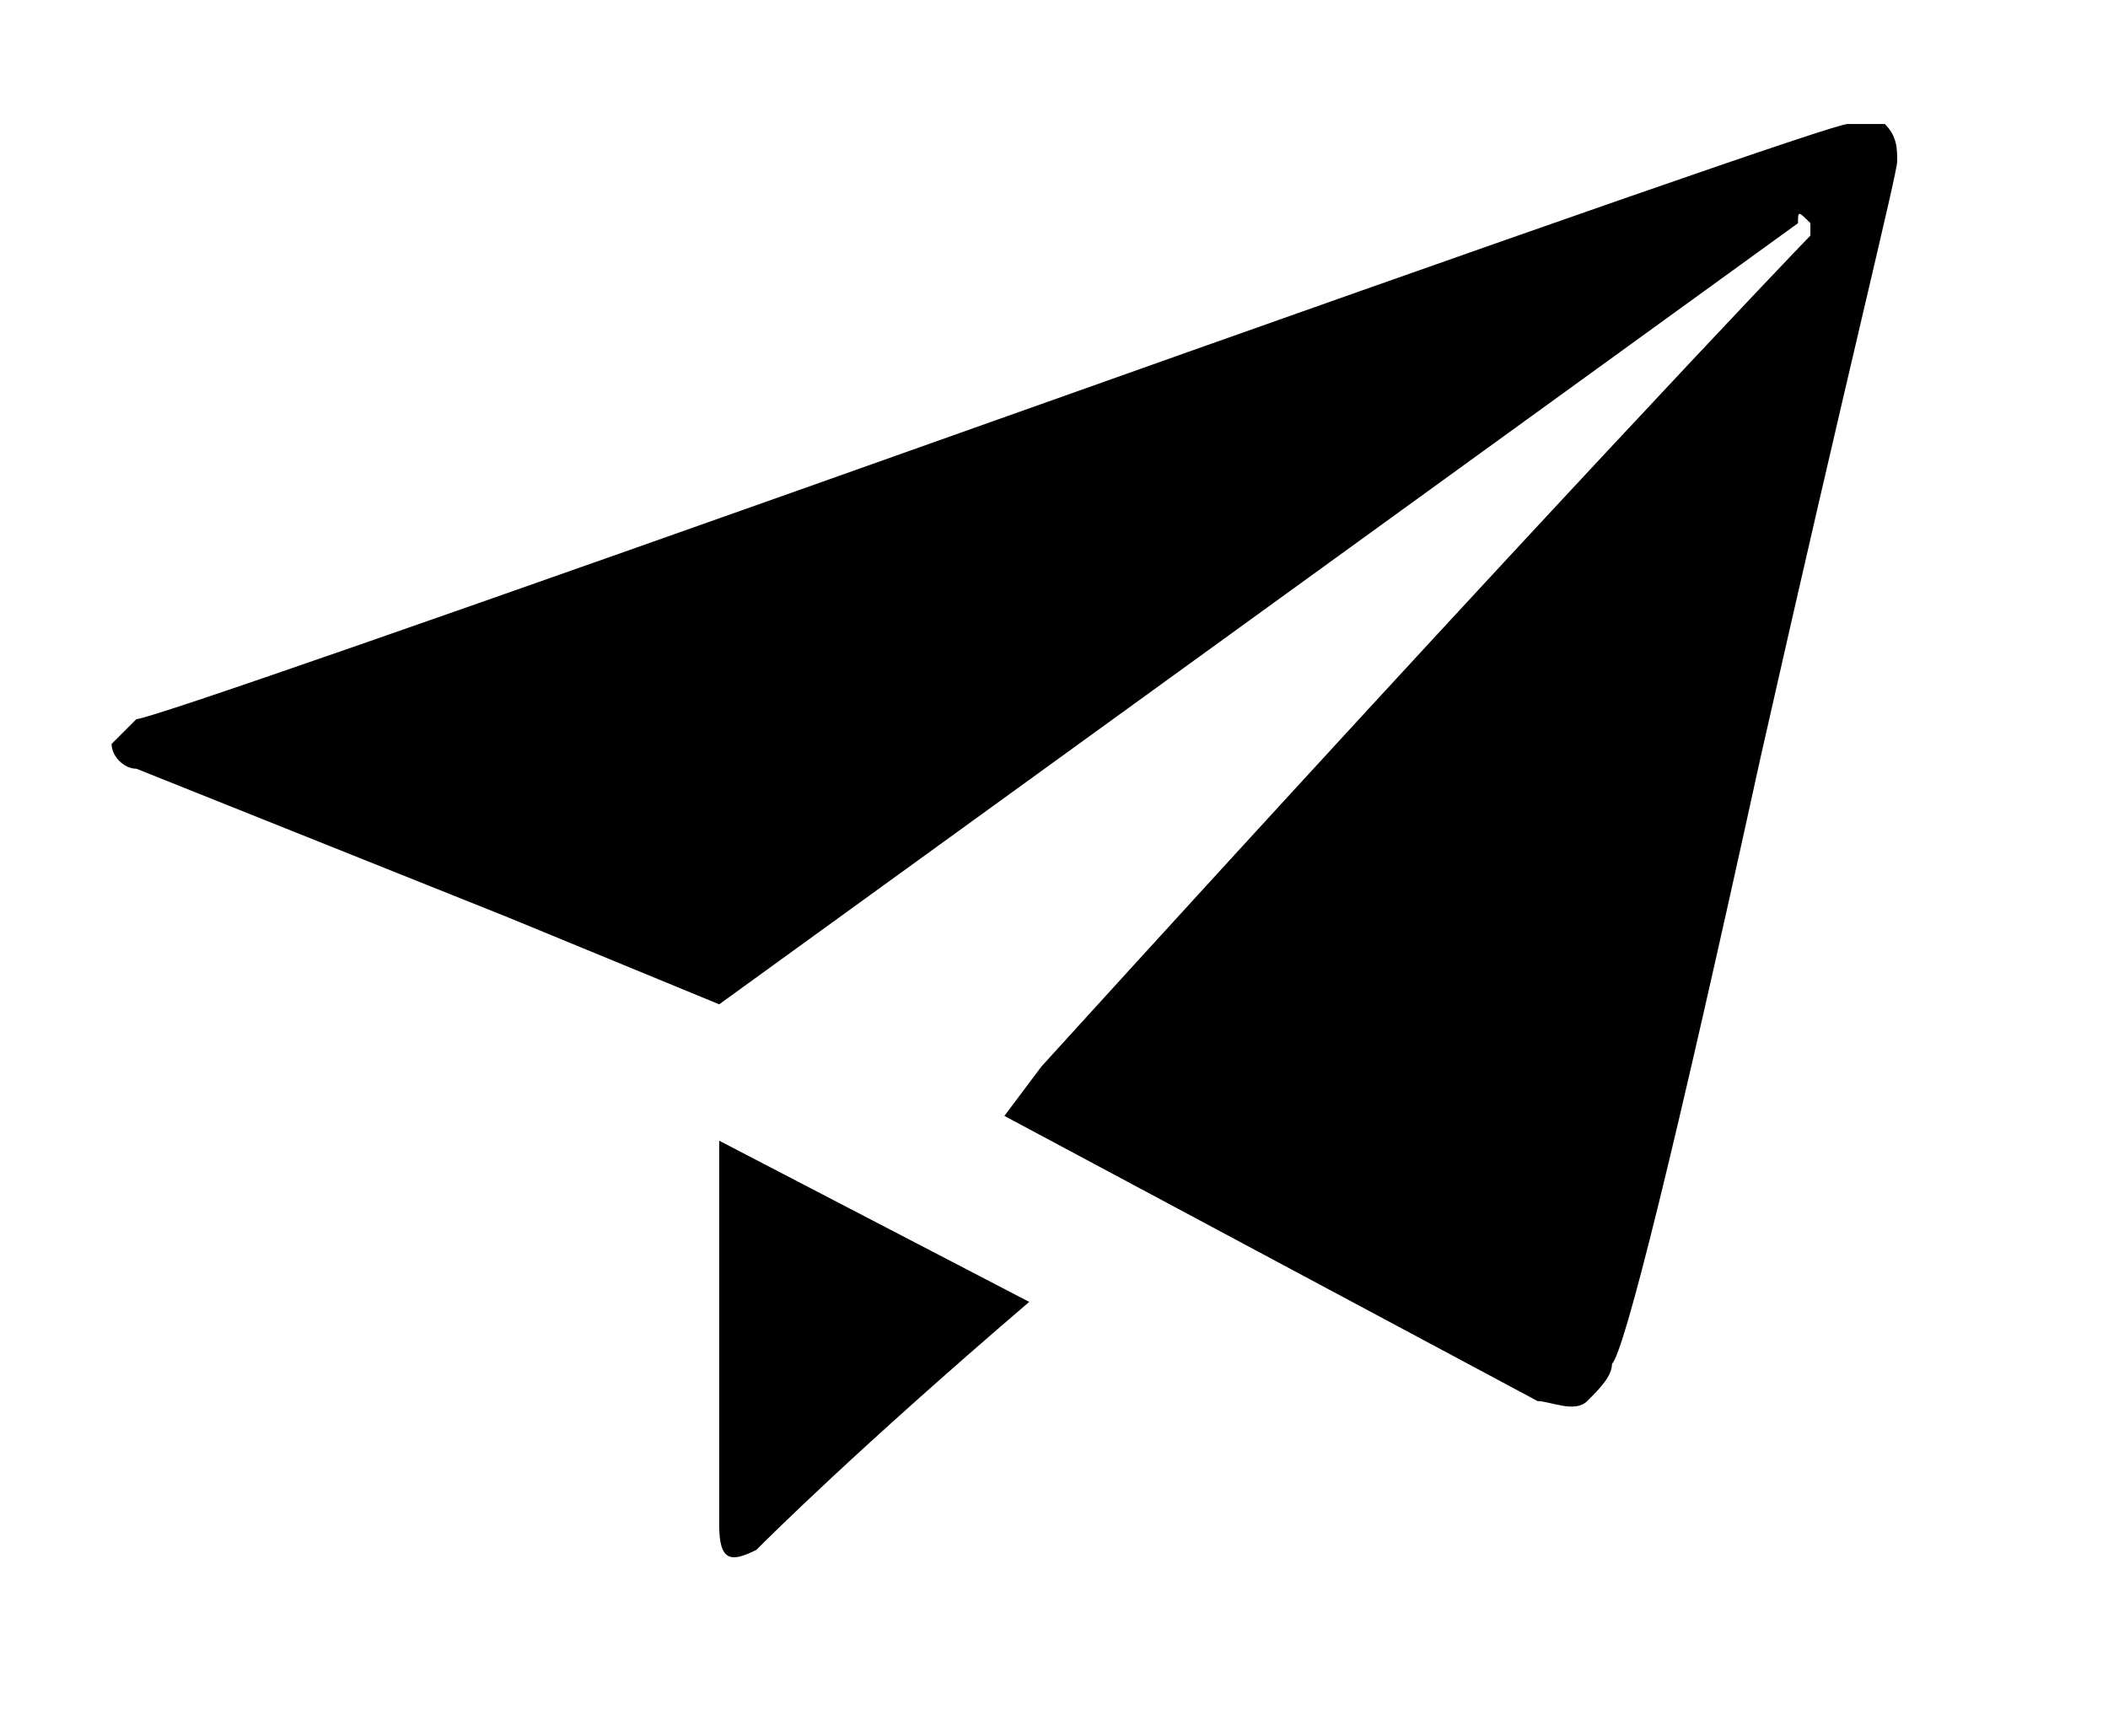 <?xml version="1.0" encoding="utf-8"?>
<!-- Generator: Adobe Illustrator 23.0.0, SVG Export Plug-In . SVG Version: 6.00 Build 0)  -->
<svg version="1.1" id="Layer_1" xmlns="http://www.w3.org/2000/svg" xmlns:xlink="http://www.w3.org/1999/xlink" x="0px" y="0px"
	 viewBox="0 0 17 14" style="enable-background:new 0 0 17 14;" xml:space="preserve">
<path d="M14.9,1c0.1,0,0.3,0,0.3,0c0.1,0.1,0.1,0.2,0.1,0.3c0,0.1-0.4,1.7-1.1,4.8c-0.7,3.2-1.1,4.8-1.2,4.9c0,0.1-0.1,0.2-0.2,0.3
	c-0.1,0.1-0.3,0-0.4,0L8.1,9l0.3-0.4c4-4.4,6.1-6.6,6.2-6.7c0,0,0-0.1,0-0.1c-0.1-0.1-0.1-0.1-0.1,0L5.8,8.1L4.1,7.4l-3-1.2
	C1,6.2,0.9,6.1,0.9,6C0.9,6,1,5.9,1.1,5.8C1.2,5.8,3.5,5,8,3.4S14.8,1,14.9,1z M5.8,12.3V9.2l2.5,1.3c-1.4,1.2-2.1,1.9-2.2,2
	C5.9,12.6,5.8,12.6,5.8,12.3z"/>
</svg>
